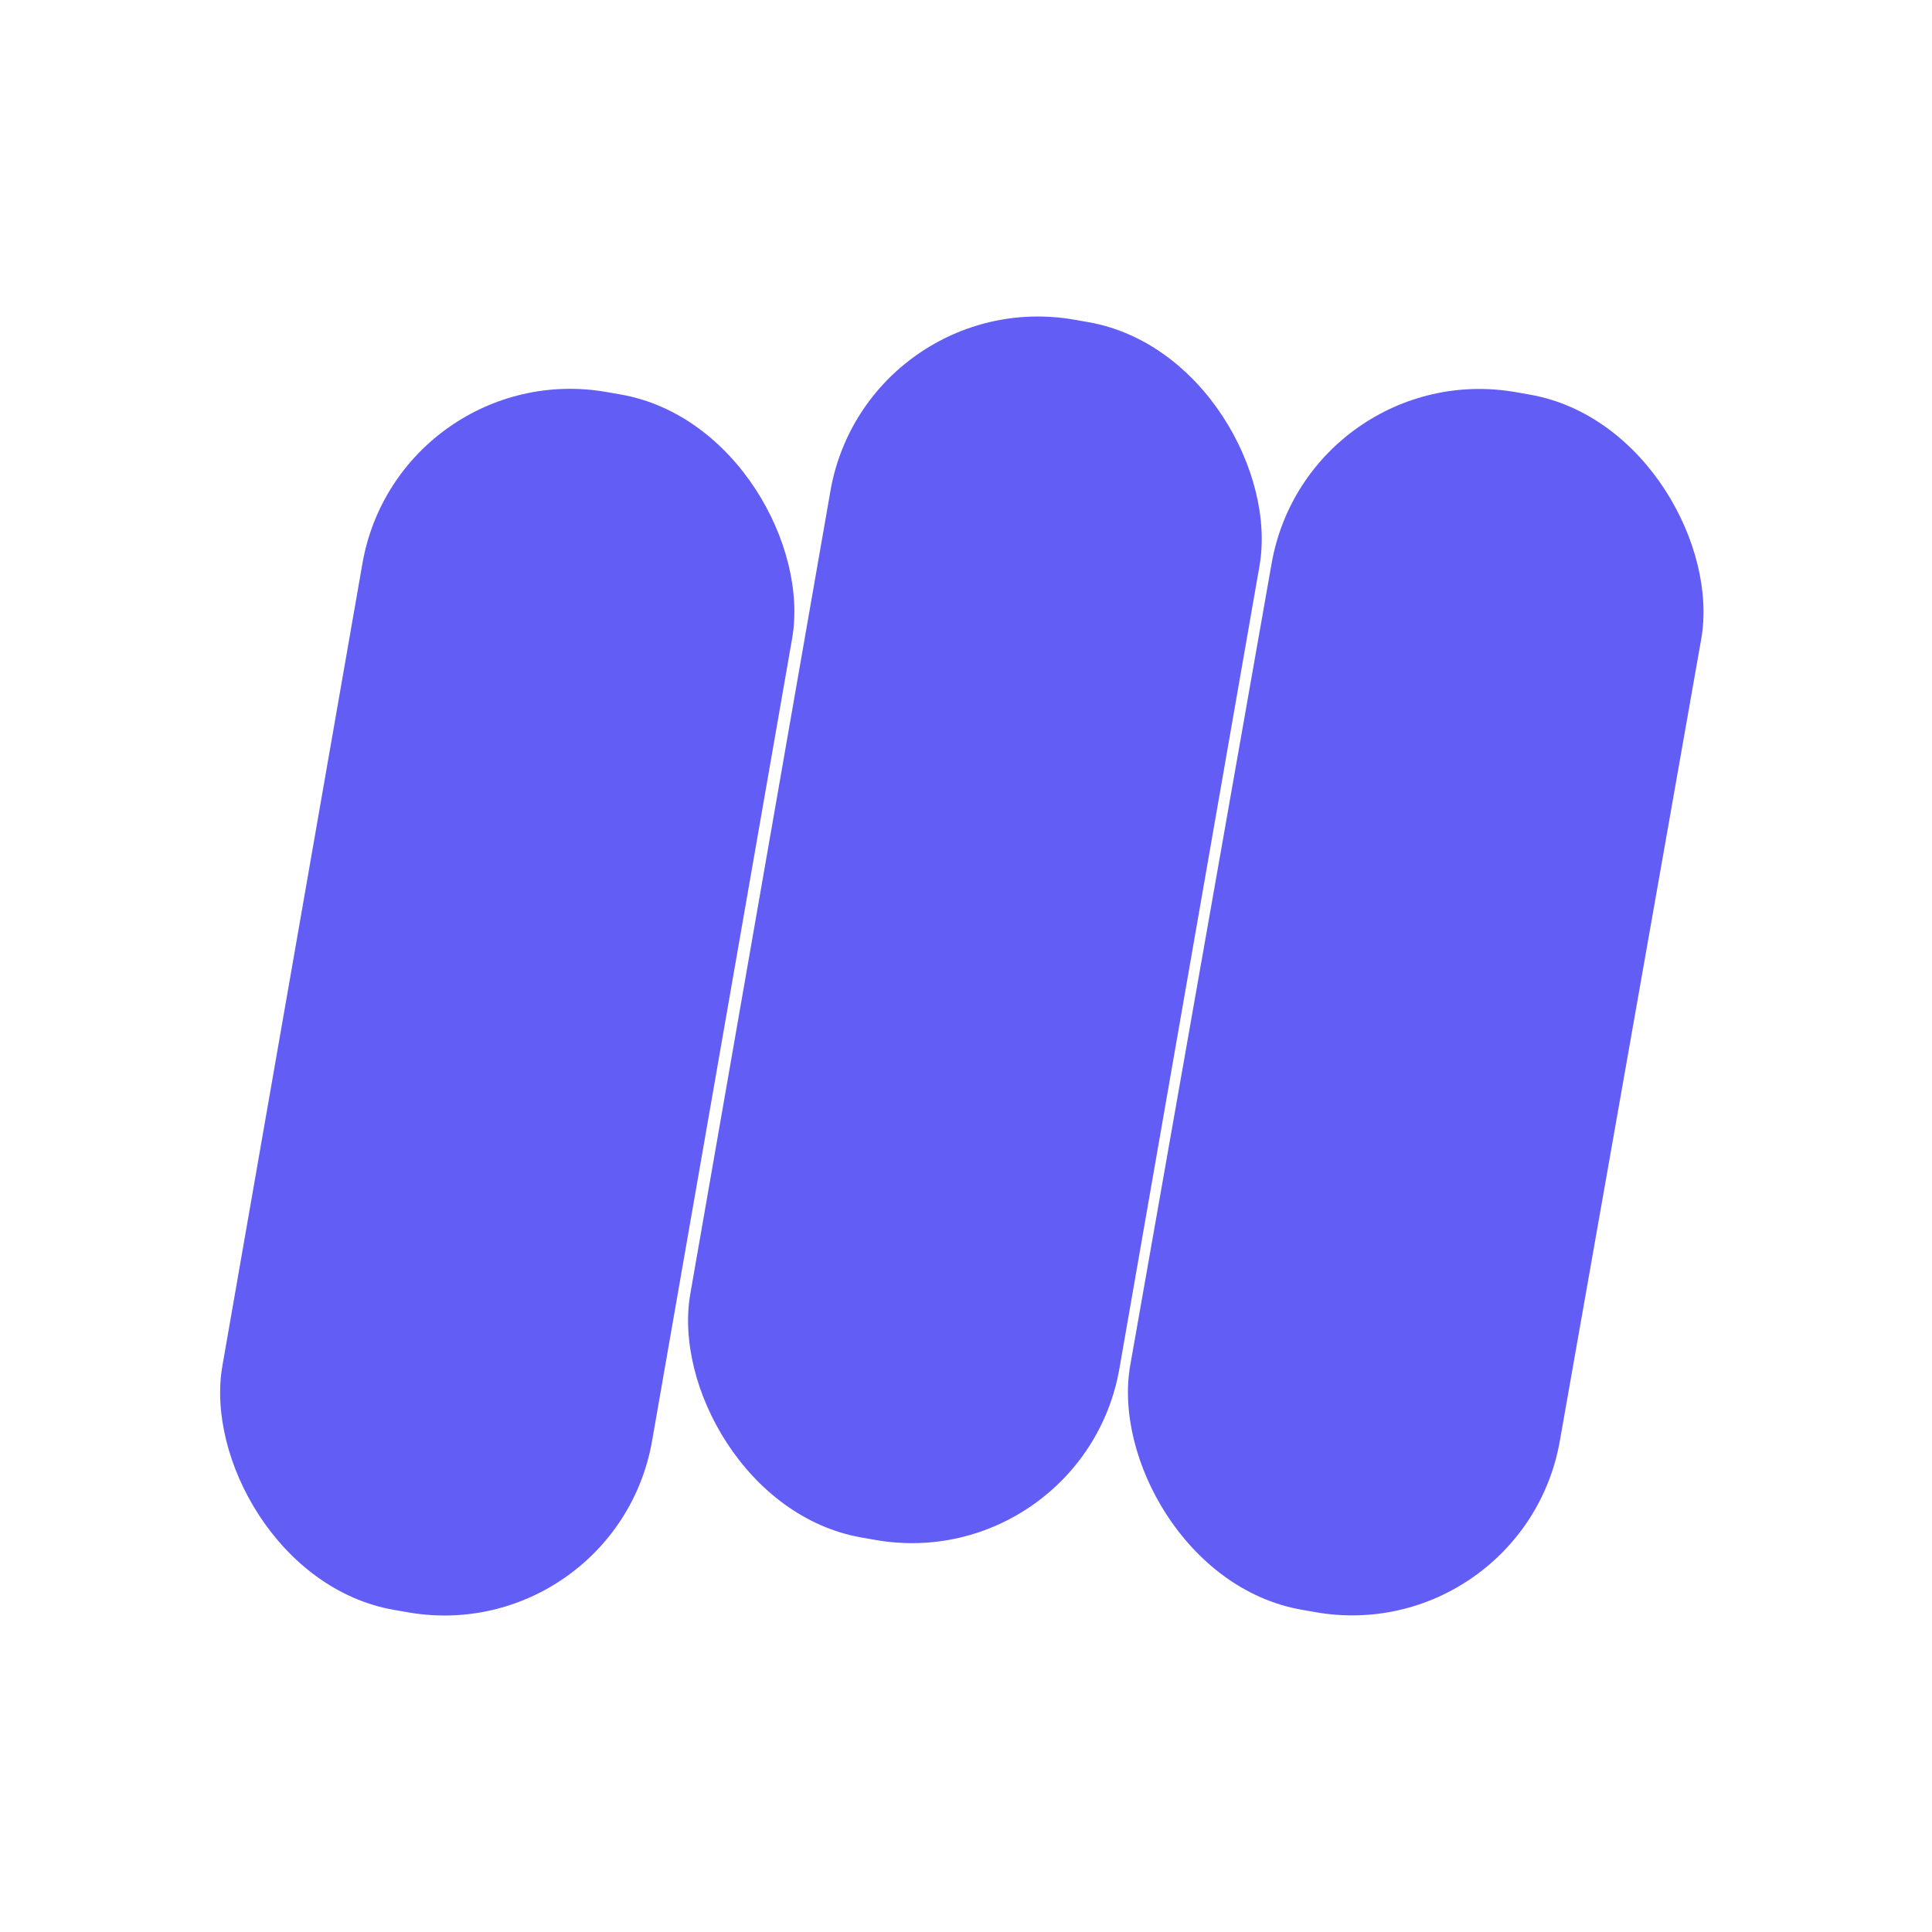 <?xml version="1.0" encoding="UTF-8" standalone="no"?>
<!DOCTYPE svg PUBLIC "-//W3C//DTD SVG 1.1//EN" "http://www.w3.org/Graphics/SVG/1.1/DTD/svg11.dtd">
<svg xmlns="http://www.w3.org/2000/svg" version="1.1" viewBox="0.00 0.00 180.00 180.00">
<rect fill="#625df5" x="-20.29" y="-57.59" transform="translate(90.83,86.63) rotate(9.9)" width="40.58" height="115.18" rx="19.63"/>
<rect fill="#625df5" x="-20.32" y="-57.59" transform="translate(47.26,93.37) rotate(9.9)" width="40.64" height="115.18" rx="19.65"/>
<rect fill="#625df5" x="-20.32" y="-57.59" transform="translate(131.90,93.37) rotate(10.0)" width="40.64" height="115.18" rx="19.66"/>
</svg>

